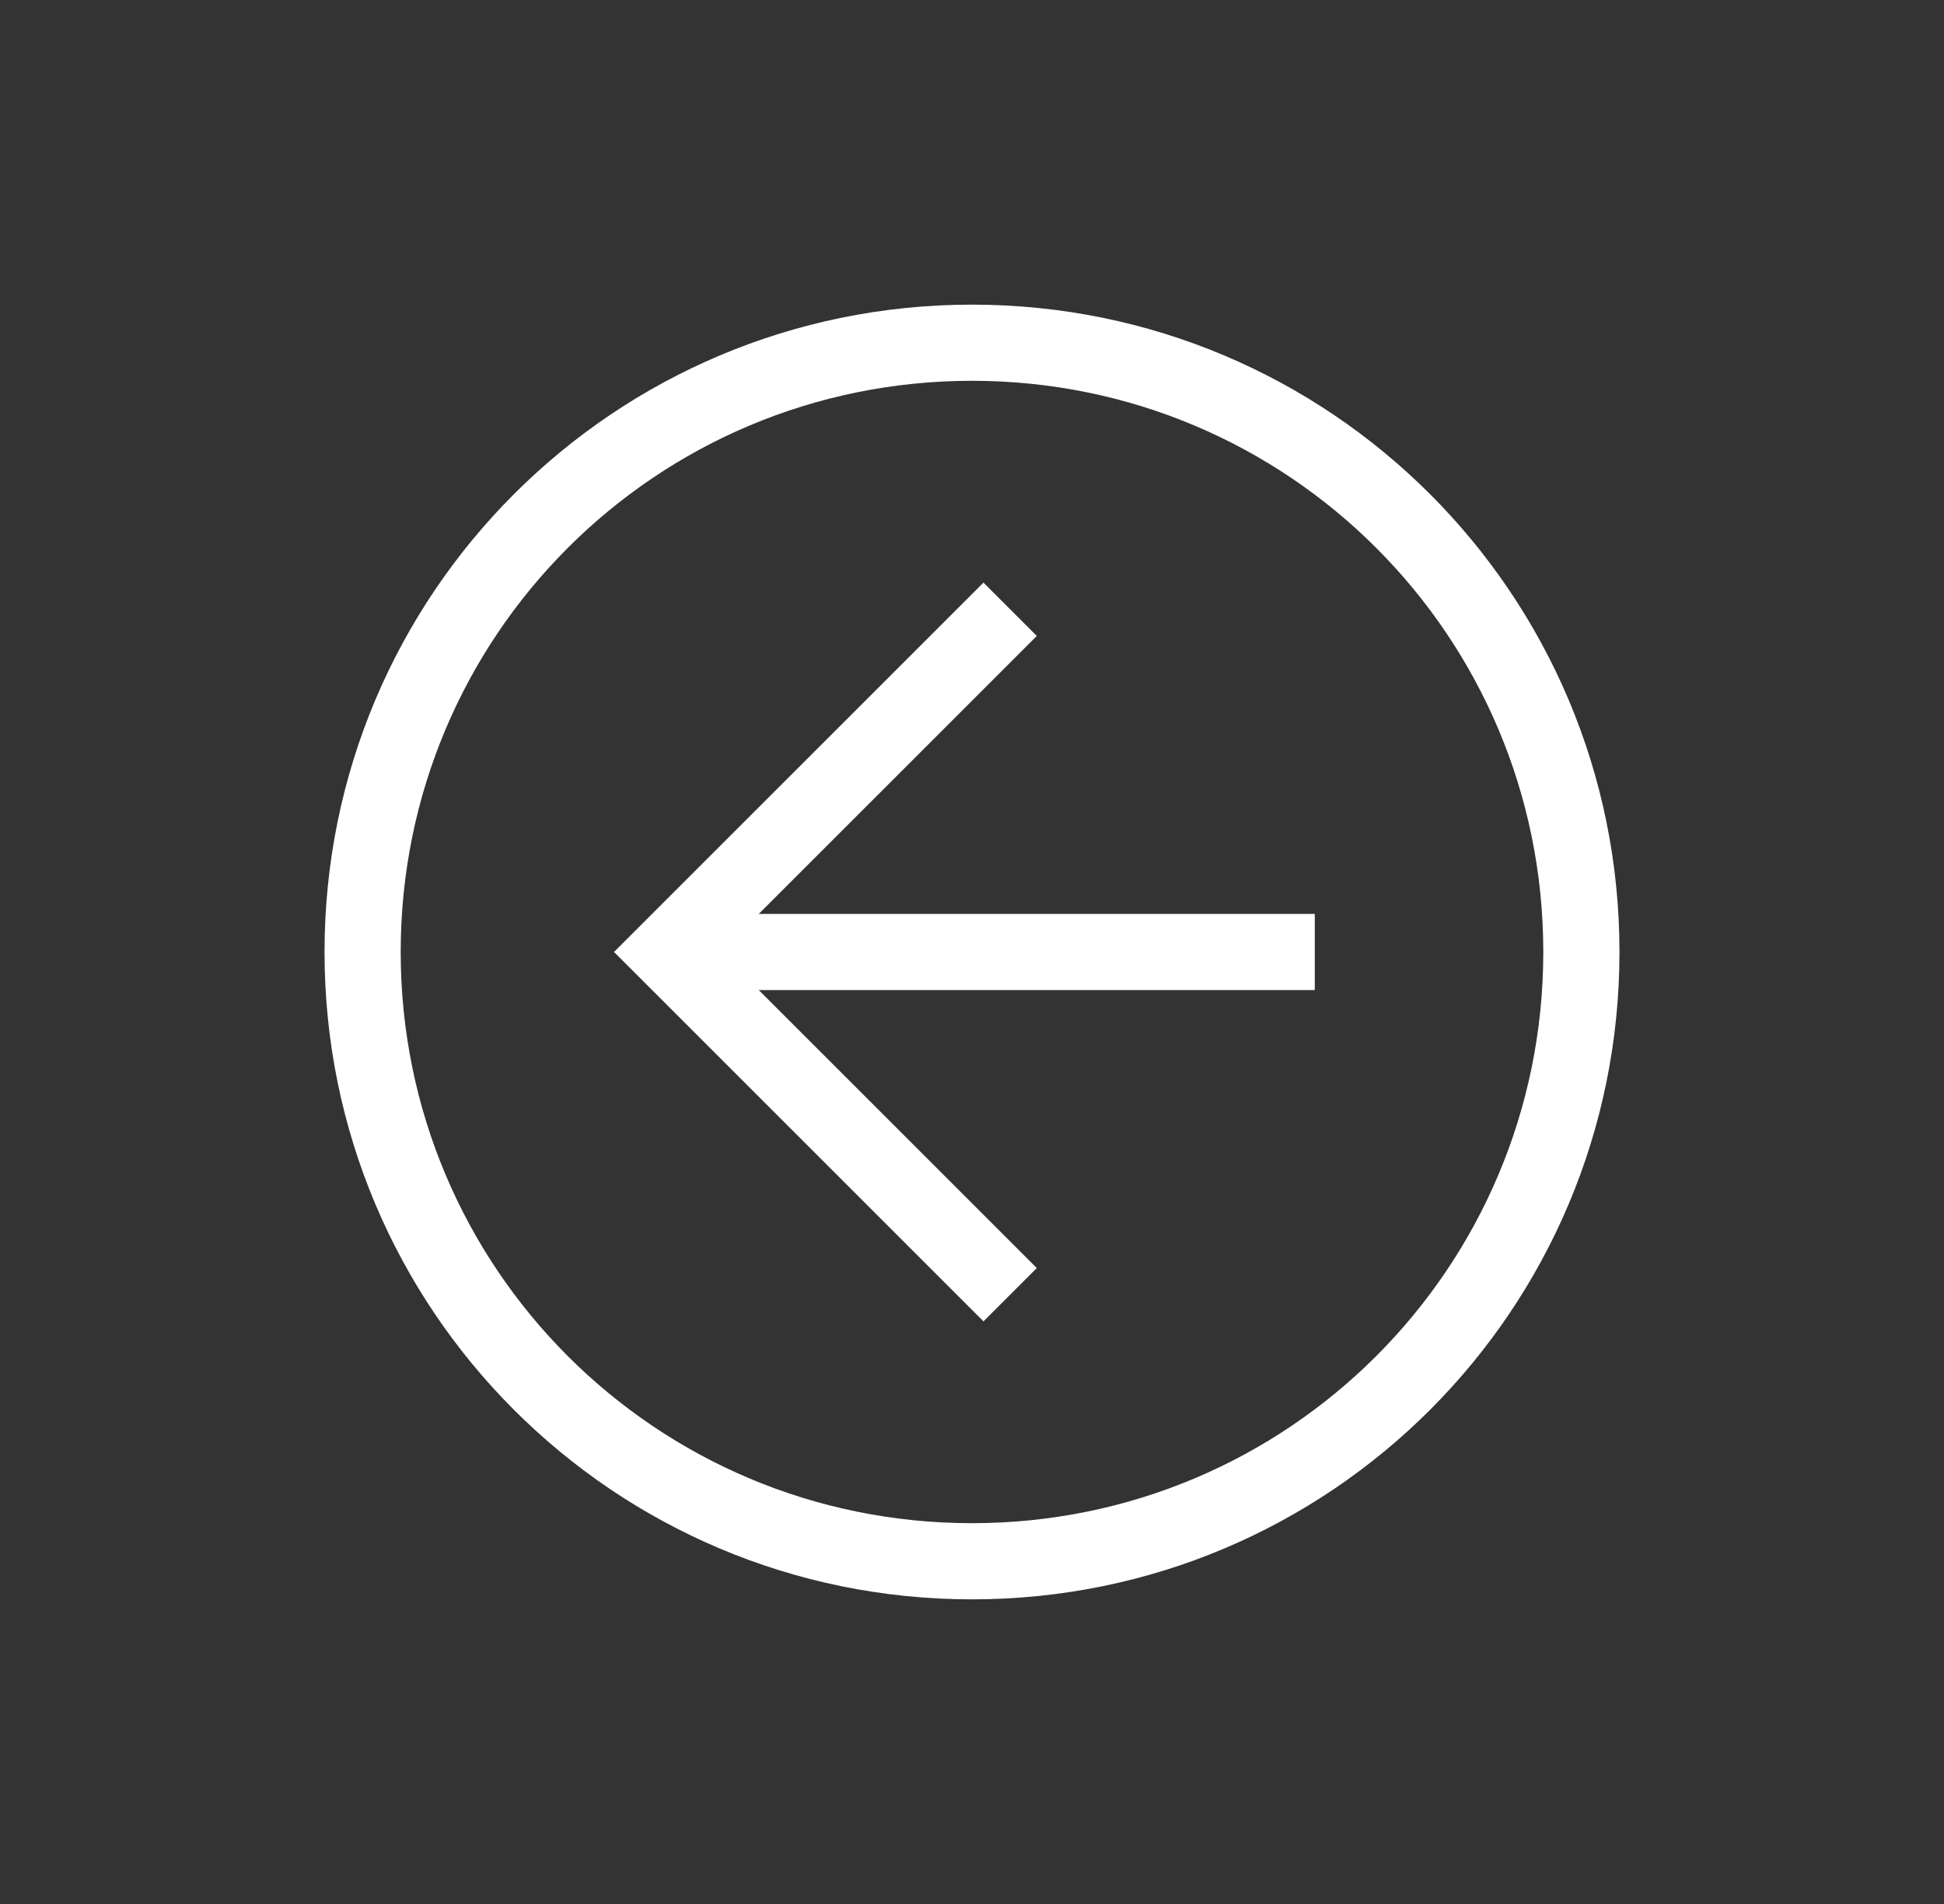 <svg width="49" height="48" viewBox="0 0 49 48" fill="none" xmlns="http://www.w3.org/2000/svg">
<rect x="0" y="0" width="49" height="48" fill="#333333" stroke="none"/>
<path d="M40.82 24C40.82 33.024 33.524 40.32 24.5 40.32C15.476 40.32 8.18 33.024 8.18 24C8.18 14.976 15.476 7.68 24.5 7.68C33.524 7.68 40.82 14.976 40.82 24ZM10.1 24C10.1 31.968 16.532 38.4 24.5 38.4C32.468 38.4 38.9 31.968 38.9 24C38.9 16.032 32.468 9.6 24.5 9.6C16.532 9.6 10.1 16.032 10.1 24Z" fill="white"/>
<path d="M26.133 16.032L18.165 24L26.133 31.968L24.789 33.312L15.477 24L24.789 14.688L26.133 16.032Z" fill="white"/>
<path d="M16.82 24.96L16.82 23.04L33.14 23.04L33.14 24.96L16.82 24.96Z" fill="white"/>
</svg>
